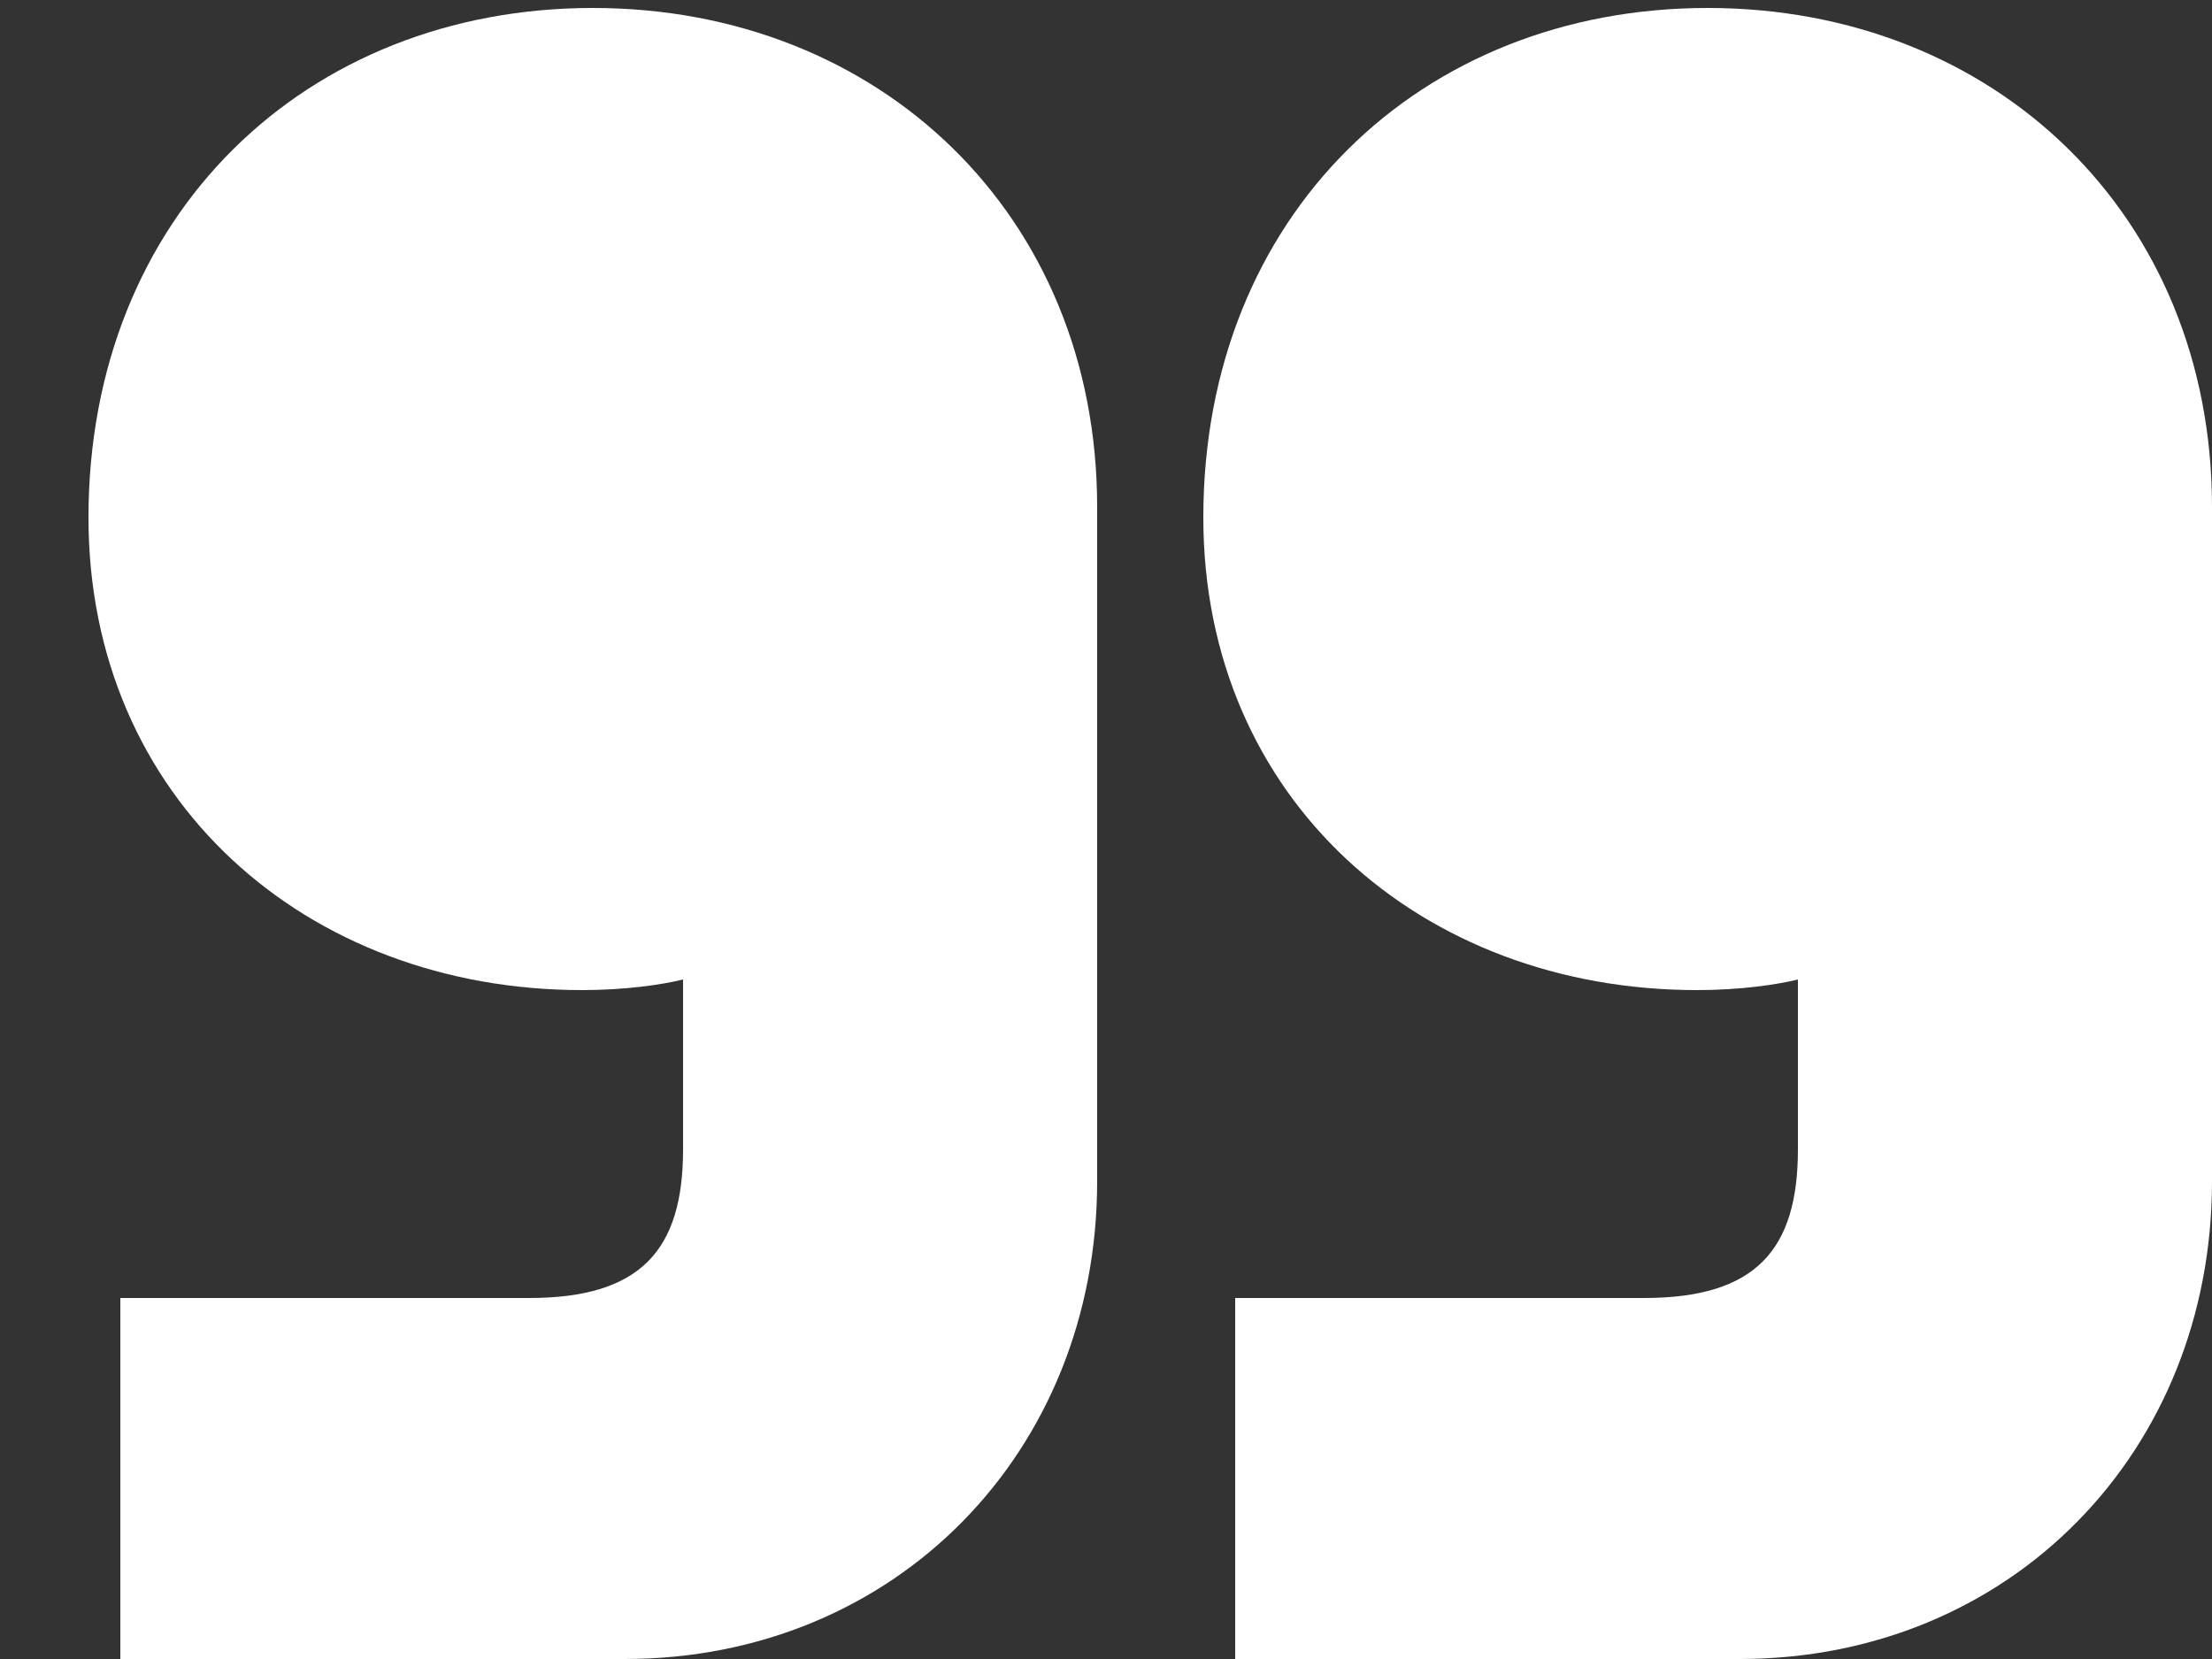 <svg width="20" height="15" viewBox="0 0 20 15" fill="none" xmlns="http://www.w3.org/2000/svg">
<rect x="0" y="0" width="20" height="15" fill="#333333" stroke="none"/>
<path d="M10.88 4.68C10.88 7.224 12.848 8.952 15.344 8.952C15.728 8.952 16.064 8.904 16.256 8.856V10.392C16.256 11.304 15.872 11.736 14.864 11.736H11.168V15H15.728C18.176 15 20 13.128 20 10.68V4.584C20 1.944 18.032 0.072 15.44 0.072C12.848 0.072 10.88 1.944 10.88 4.68ZM0.8 4.68C0.8 7.224 2.768 8.952 5.264 8.952C5.648 8.952 5.984 8.904 6.176 8.856V10.392C6.176 11.304 5.792 11.736 4.784 11.736H1.088V15H5.648C8.096 15 9.92 13.128 9.92 10.68V4.584C9.92 1.944 7.952 0.072 5.36 0.072C2.768 0.072 0.8 1.944 0.8 4.68Z" fill="white"/>
</svg>
